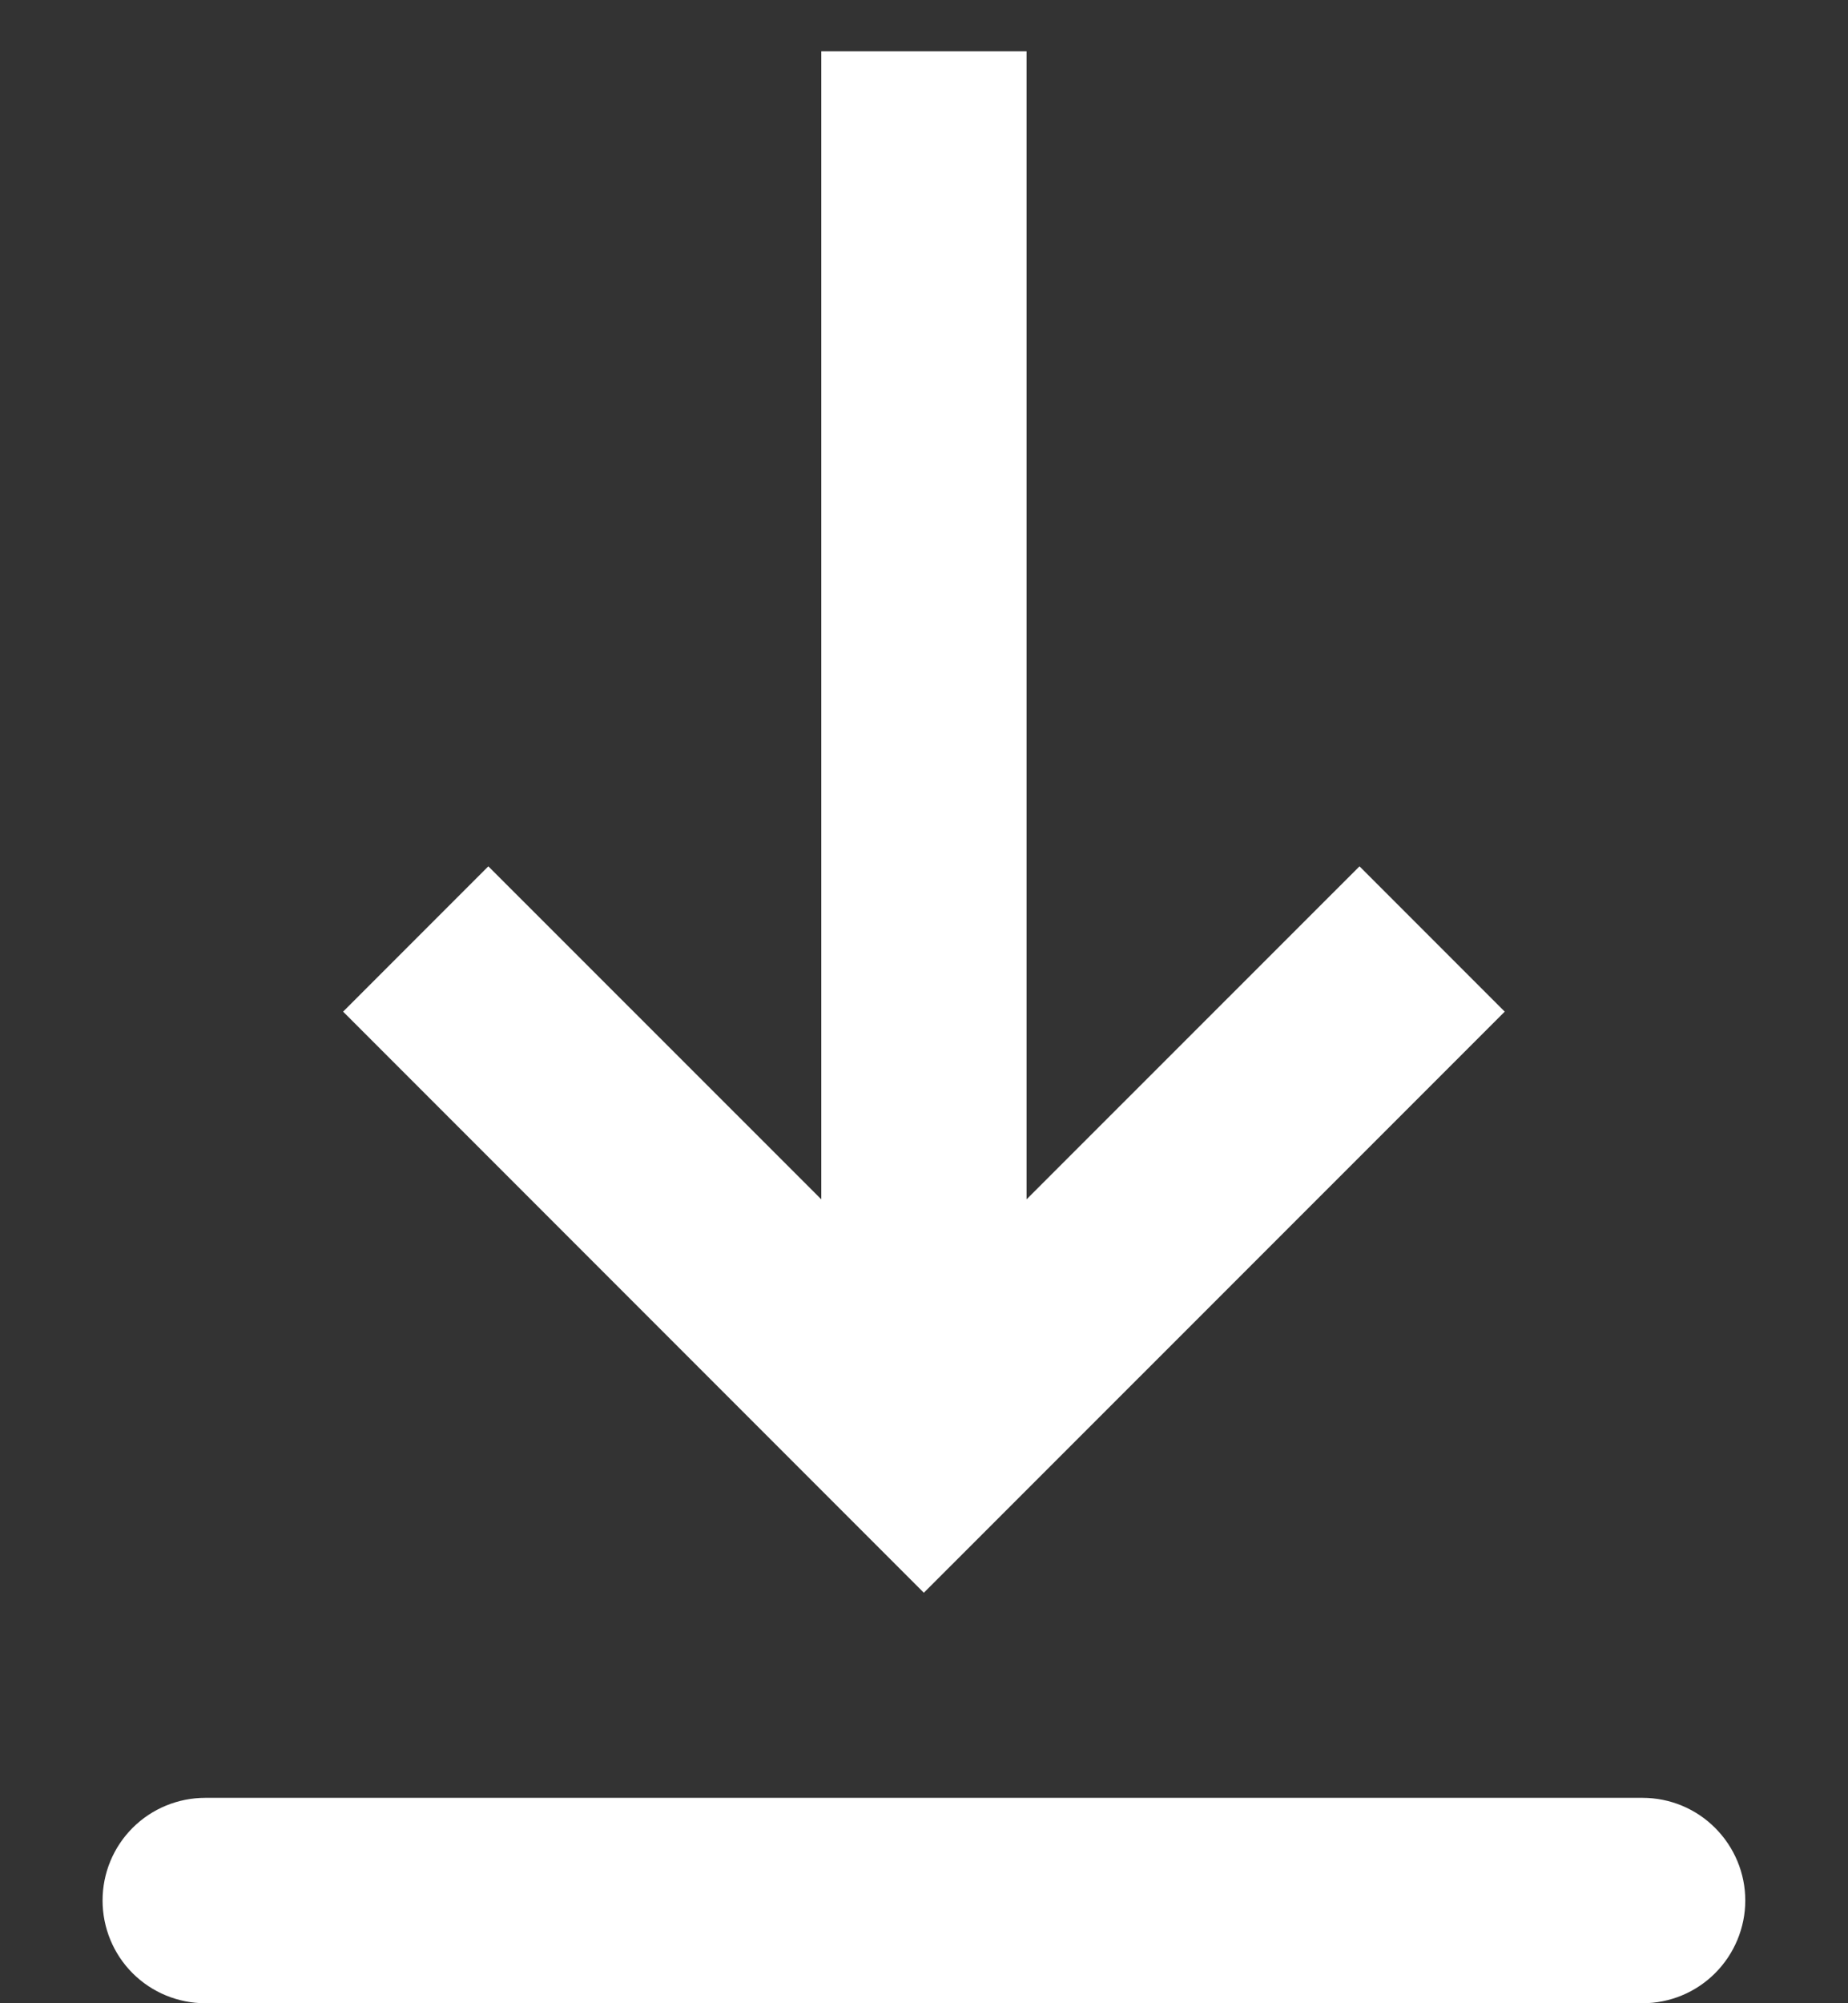 <svg width="12" height="13" viewBox="0 0 12 13" fill="none" xmlns="http://www.w3.org/2000/svg">
<rect x="0" y="0" width="12" height="13" fill="#333333" stroke="none"/>
<path fill-rule="evenodd" clip-rule="evenodd" d="M1.333 11.667H10.666C10.843 11.667 11.012 11.737 11.137 11.862C11.262 11.987 11.333 12.156 11.333 12.333C11.333 12.51 11.262 12.68 11.137 12.805C11.012 12.93 10.843 13 10.666 13H1.333C1.156 13 0.986 12.93 0.861 12.805C0.736 12.68 0.666 12.51 0.666 12.333C0.666 12.156 0.736 11.987 0.861 11.862C0.986 11.737 1.156 11.667 1.333 11.667ZM6.666 7.783L8.828 5.622L9.771 6.565L5.999 10.336L2.228 6.565L3.171 5.622L5.333 7.783V0.333H6.666V7.783Z" fill="white"/>
</svg>
